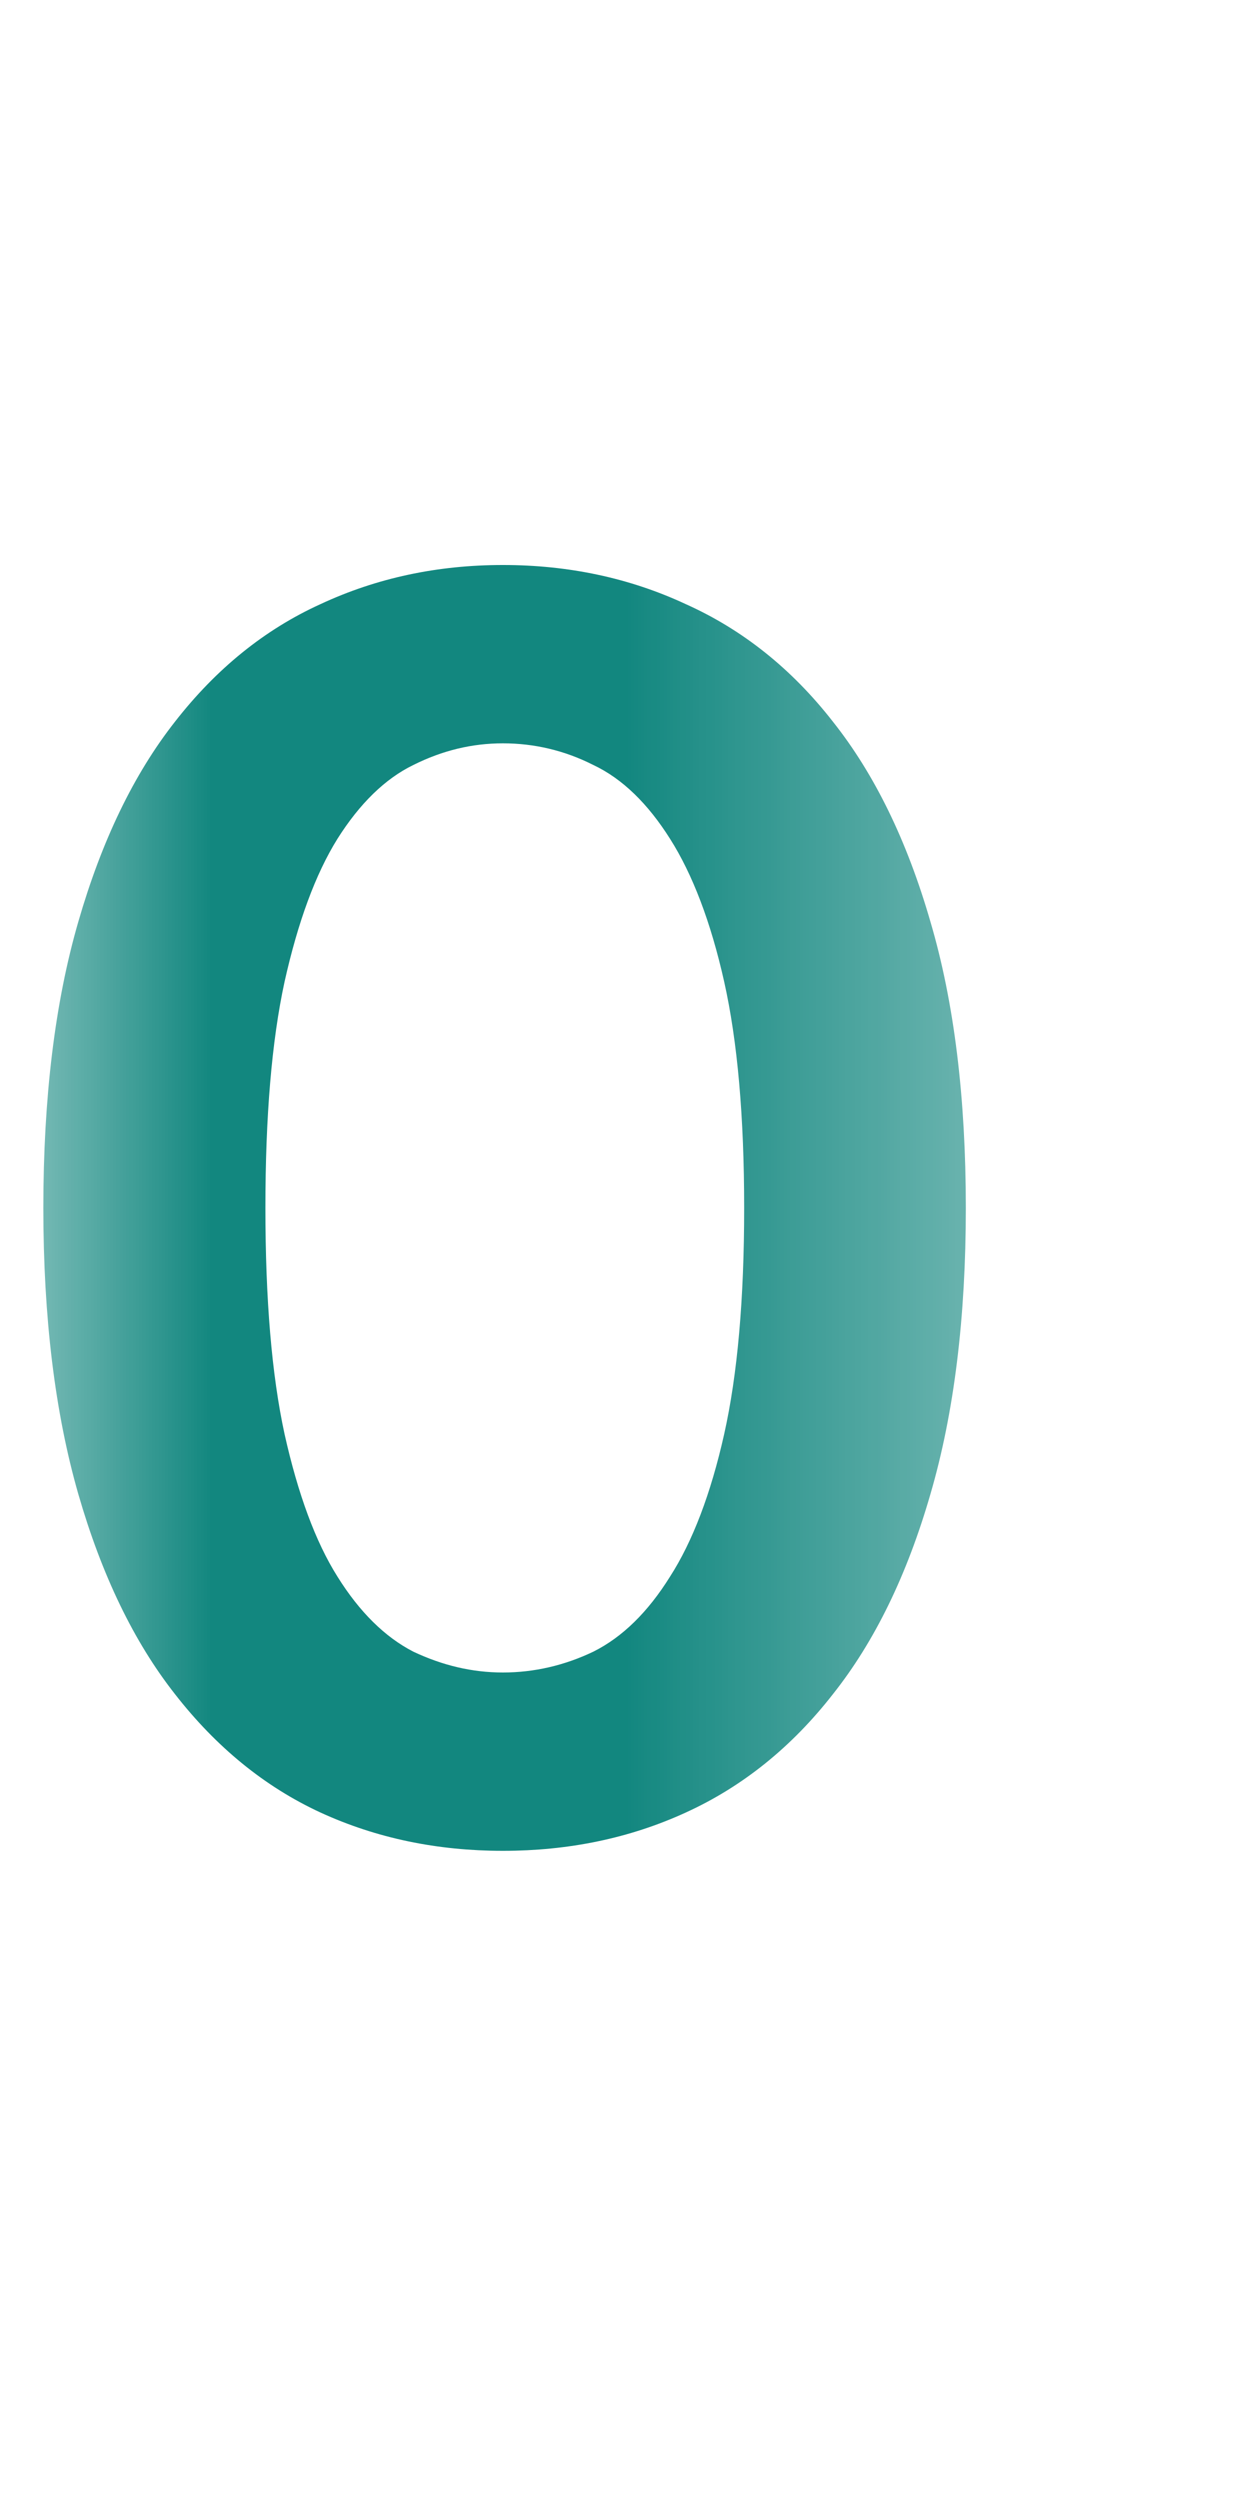 <?xml version="1.0" encoding="utf-8"?>
<svg xmlns="http://www.w3.org/2000/svg" fill="none" height="100%" overflow="visible" preserveAspectRatio="none" style="display: block;" viewBox="0 0 3 6" width="100%">
<g id="Clip path group">
<mask height="6" id="mask0_0_19836" maskUnits="userSpaceOnUse" style="mask-type:luminance" width="3" x="0" y="0">
<g id="clip7_29_5389">
<path d="M2.553 0H0V5.801H2.553V0Z" fill="white" id="Vector"/>
</g>
</mask>
<g mask="url(#mask0_0_19836)">
<g id="Group">
<path d="M2.162 -46.1V-45.713H0.491V-46.1H1.103V-47.86C1.103 -47.93 1.105 -48.002 1.109 -48.075L0.675 -47.712C0.649 -47.693 0.624 -47.68 0.599 -47.675C0.576 -47.67 0.553 -47.67 0.53 -47.675C0.51 -47.679 0.491 -47.686 0.474 -47.695C0.457 -47.706 0.445 -47.718 0.436 -47.731L0.274 -47.954L1.195 -48.737H1.619V-46.1H2.162ZM2.049 -40.625C2.104 -40.625 2.148 -40.609 2.18 -40.577C2.214 -40.546 2.23 -40.505 2.23 -40.453V-40.144H0.159V-40.316C0.159 -40.35 0.166 -40.386 0.18 -40.424C0.195 -40.463 0.219 -40.498 0.251 -40.529L1.167 -41.447C1.244 -41.525 1.312 -41.6 1.372 -41.671C1.433 -41.742 1.484 -41.812 1.525 -41.882C1.565 -41.952 1.596 -42.022 1.616 -42.093C1.639 -42.165 1.65 -42.241 1.65 -42.32C1.65 -42.393 1.639 -42.456 1.619 -42.511C1.598 -42.566 1.568 -42.613 1.529 -42.65C1.491 -42.688 1.445 -42.716 1.391 -42.734C1.338 -42.753 1.278 -42.763 1.211 -42.763C1.15 -42.763 1.093 -42.754 1.04 -42.736C0.989 -42.719 0.943 -42.695 0.902 -42.663C0.862 -42.632 0.828 -42.596 0.8 -42.554C0.772 -42.513 0.751 -42.467 0.737 -42.416C0.714 -42.352 0.683 -42.31 0.645 -42.289C0.608 -42.268 0.553 -42.263 0.482 -42.275L0.211 -42.322C0.232 -42.467 0.272 -42.594 0.332 -42.703C0.392 -42.813 0.466 -42.904 0.556 -42.976C0.646 -43.05 0.749 -43.105 0.865 -43.141C0.982 -43.179 1.107 -43.198 1.241 -43.198C1.38 -43.198 1.507 -43.177 1.623 -43.135C1.738 -43.094 1.837 -43.037 1.919 -42.962C2.001 -42.886 2.065 -42.796 2.111 -42.69C2.157 -42.584 2.18 -42.467 2.18 -42.337C2.18 -42.226 2.164 -42.123 2.13 -42.028C2.098 -41.933 2.054 -41.843 1.999 -41.757C1.944 -41.67 1.88 -41.587 1.806 -41.506C1.733 -41.425 1.655 -41.343 1.575 -41.26L0.894 -40.564C0.959 -40.584 1.024 -40.598 1.088 -40.608C1.154 -40.619 1.215 -40.625 1.274 -40.625H2.049ZM0.226 -36.753C0.246 -36.898 0.287 -37.025 0.347 -37.133C0.407 -37.243 0.481 -37.335 0.57 -37.407C0.661 -37.481 0.764 -37.536 0.879 -37.572C0.996 -37.61 1.121 -37.628 1.255 -37.628C1.394 -37.628 1.52 -37.608 1.631 -37.568C1.744 -37.529 1.84 -37.474 1.919 -37.403C1.999 -37.333 2.059 -37.251 2.101 -37.156C2.144 -37.062 2.166 -36.959 2.166 -36.849C2.166 -36.753 2.155 -36.668 2.132 -36.595C2.111 -36.522 2.081 -36.459 2.04 -36.405C2 -36.35 1.95 -36.304 1.89 -36.267C1.83 -36.229 1.763 -36.198 1.687 -36.173C1.868 -36.116 2.003 -36.029 2.093 -35.912C2.182 -35.795 2.226 -35.648 2.226 -35.471C2.226 -35.321 2.198 -35.188 2.143 -35.072C2.087 -34.957 2.012 -34.859 1.917 -34.78C1.823 -34.702 1.713 -34.643 1.587 -34.602C1.463 -34.562 1.332 -34.542 1.192 -34.542C1.041 -34.542 0.908 -34.559 0.796 -34.594C0.683 -34.629 0.585 -34.68 0.501 -34.748C0.418 -34.817 0.347 -34.9 0.288 -34.999C0.23 -35.098 0.18 -35.212 0.138 -35.342L0.365 -35.436C0.425 -35.461 0.481 -35.467 0.533 -35.454C0.585 -35.443 0.624 -35.415 0.647 -35.371C0.672 -35.322 0.7 -35.274 0.729 -35.227C0.759 -35.179 0.796 -35.137 0.837 -35.099C0.879 -35.063 0.928 -35.033 0.984 -35.01C1.041 -34.987 1.108 -34.976 1.186 -34.976C1.274 -34.976 1.351 -34.99 1.416 -35.018C1.481 -35.047 1.536 -35.085 1.579 -35.131C1.623 -35.177 1.656 -35.227 1.677 -35.283C1.699 -35.34 1.71 -35.397 1.71 -35.454C1.71 -35.527 1.703 -35.592 1.687 -35.651C1.672 -35.711 1.64 -35.761 1.591 -35.803C1.543 -35.845 1.472 -35.878 1.38 -35.901C1.29 -35.925 1.168 -35.937 1.015 -35.937V-36.304C1.142 -36.306 1.247 -36.318 1.33 -36.34C1.414 -36.362 1.48 -36.393 1.529 -36.432C1.579 -36.472 1.614 -36.52 1.633 -36.576C1.653 -36.632 1.662 -36.693 1.662 -36.76C1.662 -36.902 1.623 -37.01 1.543 -37.083C1.464 -37.157 1.358 -37.194 1.226 -37.194C1.165 -37.194 1.108 -37.185 1.057 -37.167C1.005 -37.15 0.959 -37.126 0.917 -37.094C0.876 -37.063 0.842 -37.027 0.814 -36.985C0.787 -36.943 0.766 -36.898 0.752 -36.847C0.728 -36.783 0.697 -36.741 0.658 -36.72C0.62 -36.699 0.567 -36.694 0.497 -36.705L0.226 -36.753ZM1.487 -30.144V-31.132C1.487 -31.225 1.493 -31.328 1.506 -31.441L0.568 -30.144H1.487ZM2.316 -30.144V-29.846C2.316 -29.818 2.307 -29.793 2.289 -29.772C2.271 -29.753 2.245 -29.743 2.212 -29.743H1.936V-29.006H1.487V-29.743H0.213C0.178 -29.743 0.148 -29.754 0.121 -29.774C0.095 -29.797 0.078 -29.824 0.071 -29.856L0.017 -30.117L1.447 -32.028H1.936V-30.144H2.316ZM0.848 -25.36C0.915 -25.374 0.979 -25.384 1.04 -25.39C1.101 -25.396 1.16 -25.4 1.218 -25.4C1.376 -25.4 1.516 -25.376 1.637 -25.329C1.758 -25.282 1.86 -25.216 1.942 -25.133C2.024 -25.049 2.086 -24.951 2.128 -24.838C2.17 -24.727 2.191 -24.606 2.191 -24.477C2.191 -24.317 2.162 -24.171 2.105 -24.038C2.049 -23.906 1.971 -23.793 1.871 -23.698C1.771 -23.605 1.652 -23.532 1.514 -23.481C1.378 -23.429 1.229 -23.403 1.067 -23.403C0.973 -23.403 0.883 -23.413 0.798 -23.433C0.713 -23.452 0.633 -23.478 0.558 -23.51C0.484 -23.543 0.415 -23.581 0.351 -23.623C0.288 -23.666 0.232 -23.711 0.182 -23.758L0.34 -23.978C0.374 -24.025 0.418 -24.049 0.472 -24.049C0.507 -24.049 0.542 -24.038 0.578 -24.015C0.615 -23.993 0.656 -23.969 0.702 -23.942C0.749 -23.916 0.804 -23.891 0.867 -23.869C0.931 -23.847 1.007 -23.836 1.096 -23.836C1.191 -23.836 1.275 -23.851 1.347 -23.882C1.419 -23.912 1.479 -23.955 1.527 -24.009C1.575 -24.065 1.612 -24.13 1.635 -24.205C1.66 -24.282 1.673 -24.365 1.673 -24.454C1.673 -24.618 1.625 -24.746 1.529 -24.838C1.434 -24.931 1.293 -24.978 1.107 -24.978C0.963 -24.978 0.817 -24.952 0.666 -24.899L0.345 -24.991L0.595 -26.457H2.086V-26.237C2.086 -26.164 2.063 -26.104 2.017 -26.058C1.971 -26.012 1.894 -25.989 1.784 -25.989H0.954L0.848 -25.36ZM1.09 -19.791L0.986 -19.662C1.044 -19.691 1.107 -19.713 1.174 -19.729C1.242 -19.745 1.315 -19.753 1.393 -19.753C1.507 -19.753 1.618 -19.735 1.725 -19.697C1.834 -19.66 1.929 -19.602 2.011 -19.526C2.093 -19.451 2.159 -19.357 2.21 -19.244C2.26 -19.131 2.285 -19 2.285 -18.849C2.285 -18.709 2.259 -18.576 2.207 -18.452C2.156 -18.33 2.084 -18.223 1.99 -18.131C1.897 -18.039 1.784 -17.966 1.652 -17.914C1.521 -17.861 1.376 -17.834 1.218 -17.834C1.056 -17.834 0.911 -17.86 0.783 -17.912C0.655 -17.963 0.546 -18.035 0.455 -18.127C0.365 -18.22 0.295 -18.331 0.246 -18.461C0.199 -18.592 0.175 -18.736 0.175 -18.895C0.175 -19.037 0.204 -19.183 0.261 -19.332C0.32 -19.482 0.409 -19.638 0.53 -19.799L1.251 -20.766C1.276 -20.8 1.312 -20.828 1.36 -20.852C1.408 -20.876 1.464 -20.888 1.527 -20.888H1.986L1.09 -19.791ZM1.207 -18.256C1.289 -18.256 1.364 -18.27 1.433 -18.298C1.502 -18.326 1.561 -18.365 1.61 -18.415C1.66 -18.465 1.699 -18.523 1.727 -18.59C1.755 -18.659 1.769 -18.732 1.769 -18.812C1.769 -18.898 1.756 -18.975 1.729 -19.044C1.703 -19.113 1.665 -19.172 1.616 -19.219C1.568 -19.268 1.509 -19.305 1.441 -19.33C1.373 -19.355 1.298 -19.367 1.215 -19.367C1.133 -19.367 1.059 -19.353 0.992 -19.325C0.925 -19.298 0.868 -19.259 0.821 -19.209C0.773 -19.16 0.737 -19.101 0.71 -19.033C0.684 -18.966 0.67 -18.894 0.67 -18.816C0.67 -18.732 0.682 -18.656 0.704 -18.586C0.727 -18.518 0.762 -18.459 0.806 -18.411C0.852 -18.362 0.908 -18.324 0.975 -18.296C1.042 -18.269 1.119 -18.256 1.207 -18.256ZM2.281 -15.318V-15.095C2.281 -15.028 2.274 -14.974 2.26 -14.932C2.246 -14.892 2.232 -14.858 2.218 -14.83L1.073 -12.474C1.05 -12.425 1.016 -12.383 0.973 -12.349C0.93 -12.315 0.872 -12.299 0.8 -12.299H0.426L1.593 -14.606C1.62 -14.654 1.646 -14.697 1.671 -14.736C1.697 -14.776 1.726 -14.814 1.758 -14.851H0.313C0.281 -14.851 0.253 -14.862 0.23 -14.886C0.206 -14.91 0.194 -14.938 0.194 -14.97V-15.318H2.281ZM1.211 -7.099C1.296 -7.099 1.371 -7.111 1.435 -7.135C1.499 -7.16 1.552 -7.194 1.596 -7.237C1.64 -7.28 1.674 -7.332 1.696 -7.391C1.718 -7.451 1.729 -7.516 1.729 -7.586C1.729 -7.751 1.683 -7.877 1.591 -7.962C1.499 -8.046 1.373 -8.089 1.211 -8.089C1.05 -8.089 0.923 -8.046 0.831 -7.962C0.739 -7.877 0.693 -7.751 0.693 -7.586C0.693 -7.516 0.704 -7.451 0.727 -7.391C0.749 -7.332 0.782 -7.28 0.825 -7.237C0.869 -7.194 0.924 -7.16 0.988 -7.135C1.052 -7.111 1.126 -7.099 1.211 -7.099ZM1.211 -9.394C1.135 -9.394 1.069 -9.382 1.013 -9.359C0.957 -9.335 0.911 -9.303 0.873 -9.263C0.837 -9.224 0.81 -9.178 0.792 -9.127C0.775 -9.075 0.766 -9.021 0.766 -8.964C0.766 -8.904 0.773 -8.846 0.787 -8.789C0.803 -8.733 0.828 -8.683 0.863 -8.638C0.897 -8.595 0.943 -8.56 1 -8.534C1.057 -8.507 1.128 -8.494 1.211 -8.494C1.295 -8.494 1.365 -8.507 1.422 -8.534C1.479 -8.56 1.525 -8.595 1.56 -8.638C1.595 -8.683 1.619 -8.733 1.633 -8.789C1.648 -8.846 1.656 -8.904 1.656 -8.964C1.656 -9.021 1.647 -9.075 1.629 -9.127C1.611 -9.178 1.584 -9.224 1.548 -9.263C1.511 -9.303 1.465 -9.335 1.41 -9.359C1.354 -9.382 1.288 -9.394 1.211 -9.394ZM1.721 -8.304C1.905 -8.244 2.04 -8.152 2.128 -8.028C2.216 -7.906 2.26 -7.755 2.26 -7.577C2.26 -7.444 2.234 -7.322 2.182 -7.214C2.132 -7.105 2.061 -7.013 1.969 -6.936C1.877 -6.86 1.767 -6.8 1.637 -6.759C1.509 -6.717 1.367 -6.696 1.211 -6.696C1.055 -6.696 0.913 -6.717 0.783 -6.759C0.655 -6.8 0.545 -6.86 0.453 -6.936C0.361 -7.013 0.29 -7.105 0.238 -7.214C0.188 -7.322 0.163 -7.444 0.163 -7.577C0.163 -7.755 0.207 -7.906 0.294 -8.028C0.382 -8.152 0.518 -8.244 0.702 -8.304C0.556 -8.365 0.446 -8.452 0.372 -8.565C0.299 -8.678 0.263 -8.814 0.263 -8.972C0.263 -9.087 0.286 -9.193 0.332 -9.292C0.379 -9.391 0.445 -9.476 0.528 -9.549C0.612 -9.623 0.711 -9.68 0.827 -9.72C0.944 -9.762 1.072 -9.783 1.211 -9.783C1.351 -9.783 1.478 -9.762 1.593 -9.72C1.71 -9.68 1.811 -9.623 1.894 -9.549C1.978 -9.476 2.042 -9.391 2.088 -9.292C2.136 -9.193 2.159 -9.087 2.159 -8.972C2.159 -8.814 2.123 -8.678 2.049 -8.565C1.976 -8.452 1.867 -8.365 1.721 -8.304ZM0.689 -3.274C0.689 -3.105 0.732 -2.976 0.819 -2.887C0.906 -2.8 1.03 -2.756 1.19 -2.756C1.274 -2.756 1.348 -2.769 1.414 -2.795C1.479 -2.822 1.534 -2.858 1.579 -2.904C1.623 -2.95 1.657 -3.004 1.679 -3.067C1.703 -3.13 1.715 -3.197 1.715 -3.27C1.715 -3.352 1.702 -3.425 1.677 -3.489C1.652 -3.554 1.616 -3.609 1.571 -3.654C1.525 -3.698 1.47 -3.732 1.406 -3.756C1.343 -3.78 1.274 -3.792 1.199 -3.792C1.121 -3.792 1.05 -3.778 0.988 -3.752C0.925 -3.727 0.872 -3.691 0.827 -3.645C0.782 -3.6 0.748 -3.545 0.725 -3.48C0.701 -3.418 0.689 -3.349 0.689 -3.274ZM1.374 -2.332C1.398 -2.361 1.42 -2.39 1.441 -2.417C1.462 -2.445 1.482 -2.473 1.502 -2.501C1.432 -2.456 1.355 -2.422 1.272 -2.399C1.188 -2.376 1.101 -2.365 1.009 -2.365C0.904 -2.365 0.802 -2.383 0.702 -2.42C0.601 -2.456 0.512 -2.51 0.434 -2.582C0.356 -2.656 0.293 -2.747 0.244 -2.854C0.197 -2.963 0.173 -3.089 0.173 -3.234C0.173 -3.369 0.198 -3.496 0.249 -3.614C0.299 -3.732 0.369 -3.836 0.459 -3.925C0.55 -4.014 0.659 -4.085 0.785 -4.136C0.912 -4.188 1.052 -4.214 1.205 -4.214C1.36 -4.214 1.498 -4.189 1.621 -4.14C1.745 -4.092 1.85 -4.023 1.936 -3.936C2.024 -3.848 2.091 -3.743 2.136 -3.62C2.184 -3.498 2.207 -3.364 2.207 -3.217C2.207 -3.124 2.199 -3.036 2.182 -2.952C2.167 -2.869 2.145 -2.788 2.116 -2.71C2.086 -2.633 2.051 -2.558 2.009 -2.484C1.967 -2.411 1.921 -2.337 1.869 -2.265L1.178 -1.279C1.154 -1.246 1.119 -1.217 1.071 -1.194C1.024 -1.171 0.97 -1.16 0.911 -1.16H0.436L1.374 -2.332ZM2.318 2.899C2.318 3.162 2.29 3.391 2.233 3.586C2.177 3.78 2.099 3.94 1.999 4.066C1.9 4.193 1.782 4.288 1.646 4.35C1.511 4.412 1.364 4.442 1.207 4.442C1.05 4.442 0.904 4.412 0.769 4.35C0.635 4.288 0.519 4.193 0.42 4.066C0.321 3.94 0.244 3.78 0.188 3.586C0.132 3.391 0.104 3.162 0.104 2.899C0.104 2.634 0.132 2.405 0.188 2.212C0.244 2.018 0.321 1.858 0.42 1.732C0.519 1.605 0.635 1.511 0.769 1.45C0.904 1.387 1.05 1.356 1.207 1.356C1.364 1.356 1.511 1.387 1.646 1.45C1.782 1.511 1.9 1.605 1.999 1.732C2.099 1.858 2.177 2.018 2.233 2.212C2.29 2.405 2.318 2.634 2.318 2.899ZM1.786 2.899C1.786 2.68 1.77 2.499 1.738 2.356C1.706 2.213 1.662 2.098 1.608 2.013C1.555 1.929 1.494 1.869 1.424 1.836C1.355 1.801 1.282 1.784 1.207 1.784C1.133 1.784 1.062 1.801 0.992 1.836C0.924 1.869 0.863 1.929 0.81 2.013C0.757 2.098 0.715 2.213 0.683 2.356C0.652 2.499 0.637 2.68 0.637 2.899C0.637 3.118 0.652 3.299 0.683 3.442C0.715 3.585 0.757 3.7 0.81 3.784C0.863 3.869 0.924 3.929 0.992 3.964C1.062 3.997 1.133 4.014 1.207 4.014C1.282 4.014 1.355 3.997 1.424 3.964C1.494 3.929 1.555 3.869 1.608 3.784C1.662 3.7 1.706 3.585 1.738 3.442C1.77 3.299 1.786 3.118 1.786 2.899Z" fill="#12877F" id="Vector_2"/>
</g>
</g>
</g>
</svg>